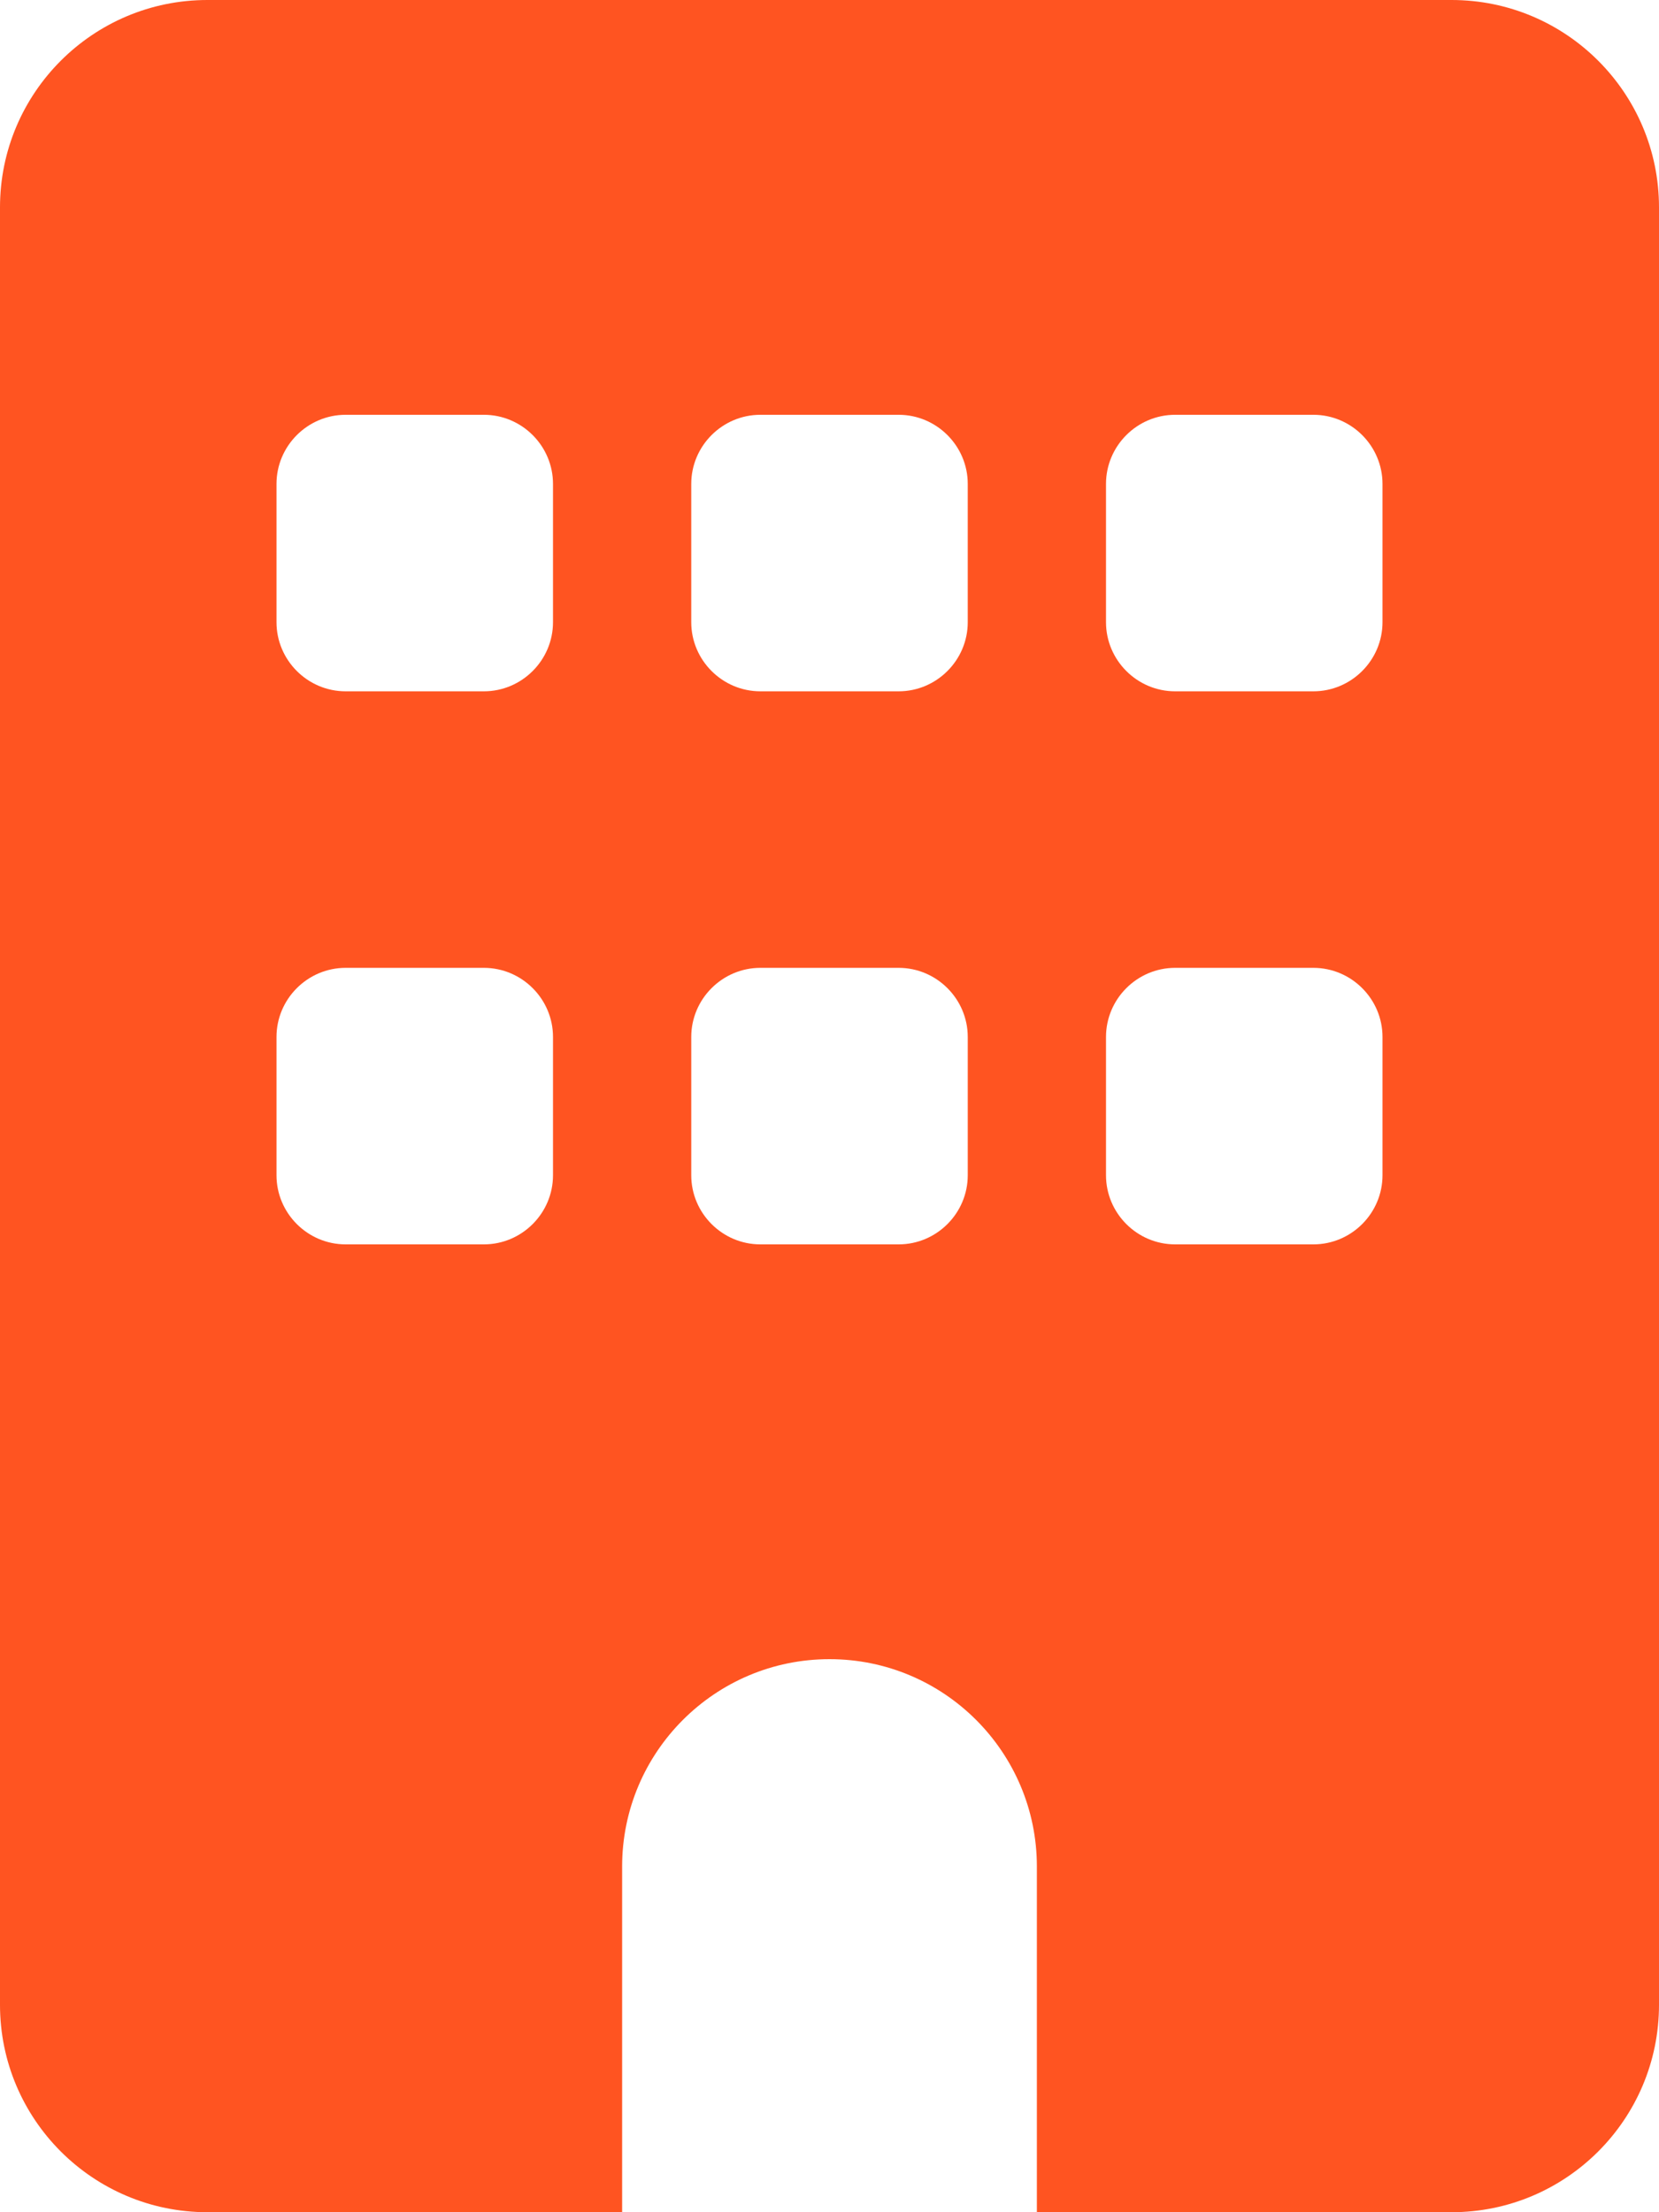 <svg xmlns="http://www.w3.org/2000/svg" viewBox="0 0 384 512"><path fill="#ff5421" d="M48 0C21.5 0 0 21.5 0 48L0 464c0 26.5 21.5 48 48 48l96 0 0-80c0-26.5 21.5-48 48-48s48 21.5 48 48l0 80 96 0c26.5 0 48-21.5 48-48l0-416c0-26.5-21.5-48-48-48L48 0zM64 240c0-8.8 7.2-16 16-16l32 0c8.8 0 16 7.2 16 16l0 32c0 8.8-7.2 16-16 16l-32 0c-8.8 0-16-7.2-16-16l0-32zm112-16l32 0c8.8 0 16 7.2 16 16l0 32c0 8.8-7.2 16-16 16l-32 0c-8.8 0-16-7.2-16-16l0-32c0-8.8 7.2-16 16-16zm80 16c0-8.8 7.2-16 16-16l32 0c8.8 0 16 7.2 16 16l0 32c0 8.8-7.2 16-16 16l-32 0c-8.8 0-16-7.2-16-16l0-32zM80 96l32 0c8.8 0 16 7.2 16 16l0 32c0 8.8-7.2 16-16 16l-32 0c-8.8 0-16-7.2-16-16l0-32c0-8.8 7.2-16 16-16zm80 16c0-8.8 7.2-16 16-16l32 0c8.8 0 16 7.2 16 16l0 32c0 8.8-7.2 16-16 16l-32 0c-8.8 0-16-7.2-16-16l0-32zM272 96l32 0c8.8 0 16 7.2 16 16l0 32c0 8.8-7.2 16-16 16l-32 0c-8.8 0-16-7.2-16-16l0-32c0-8.8 7.2-16 16-16z"></path></svg>